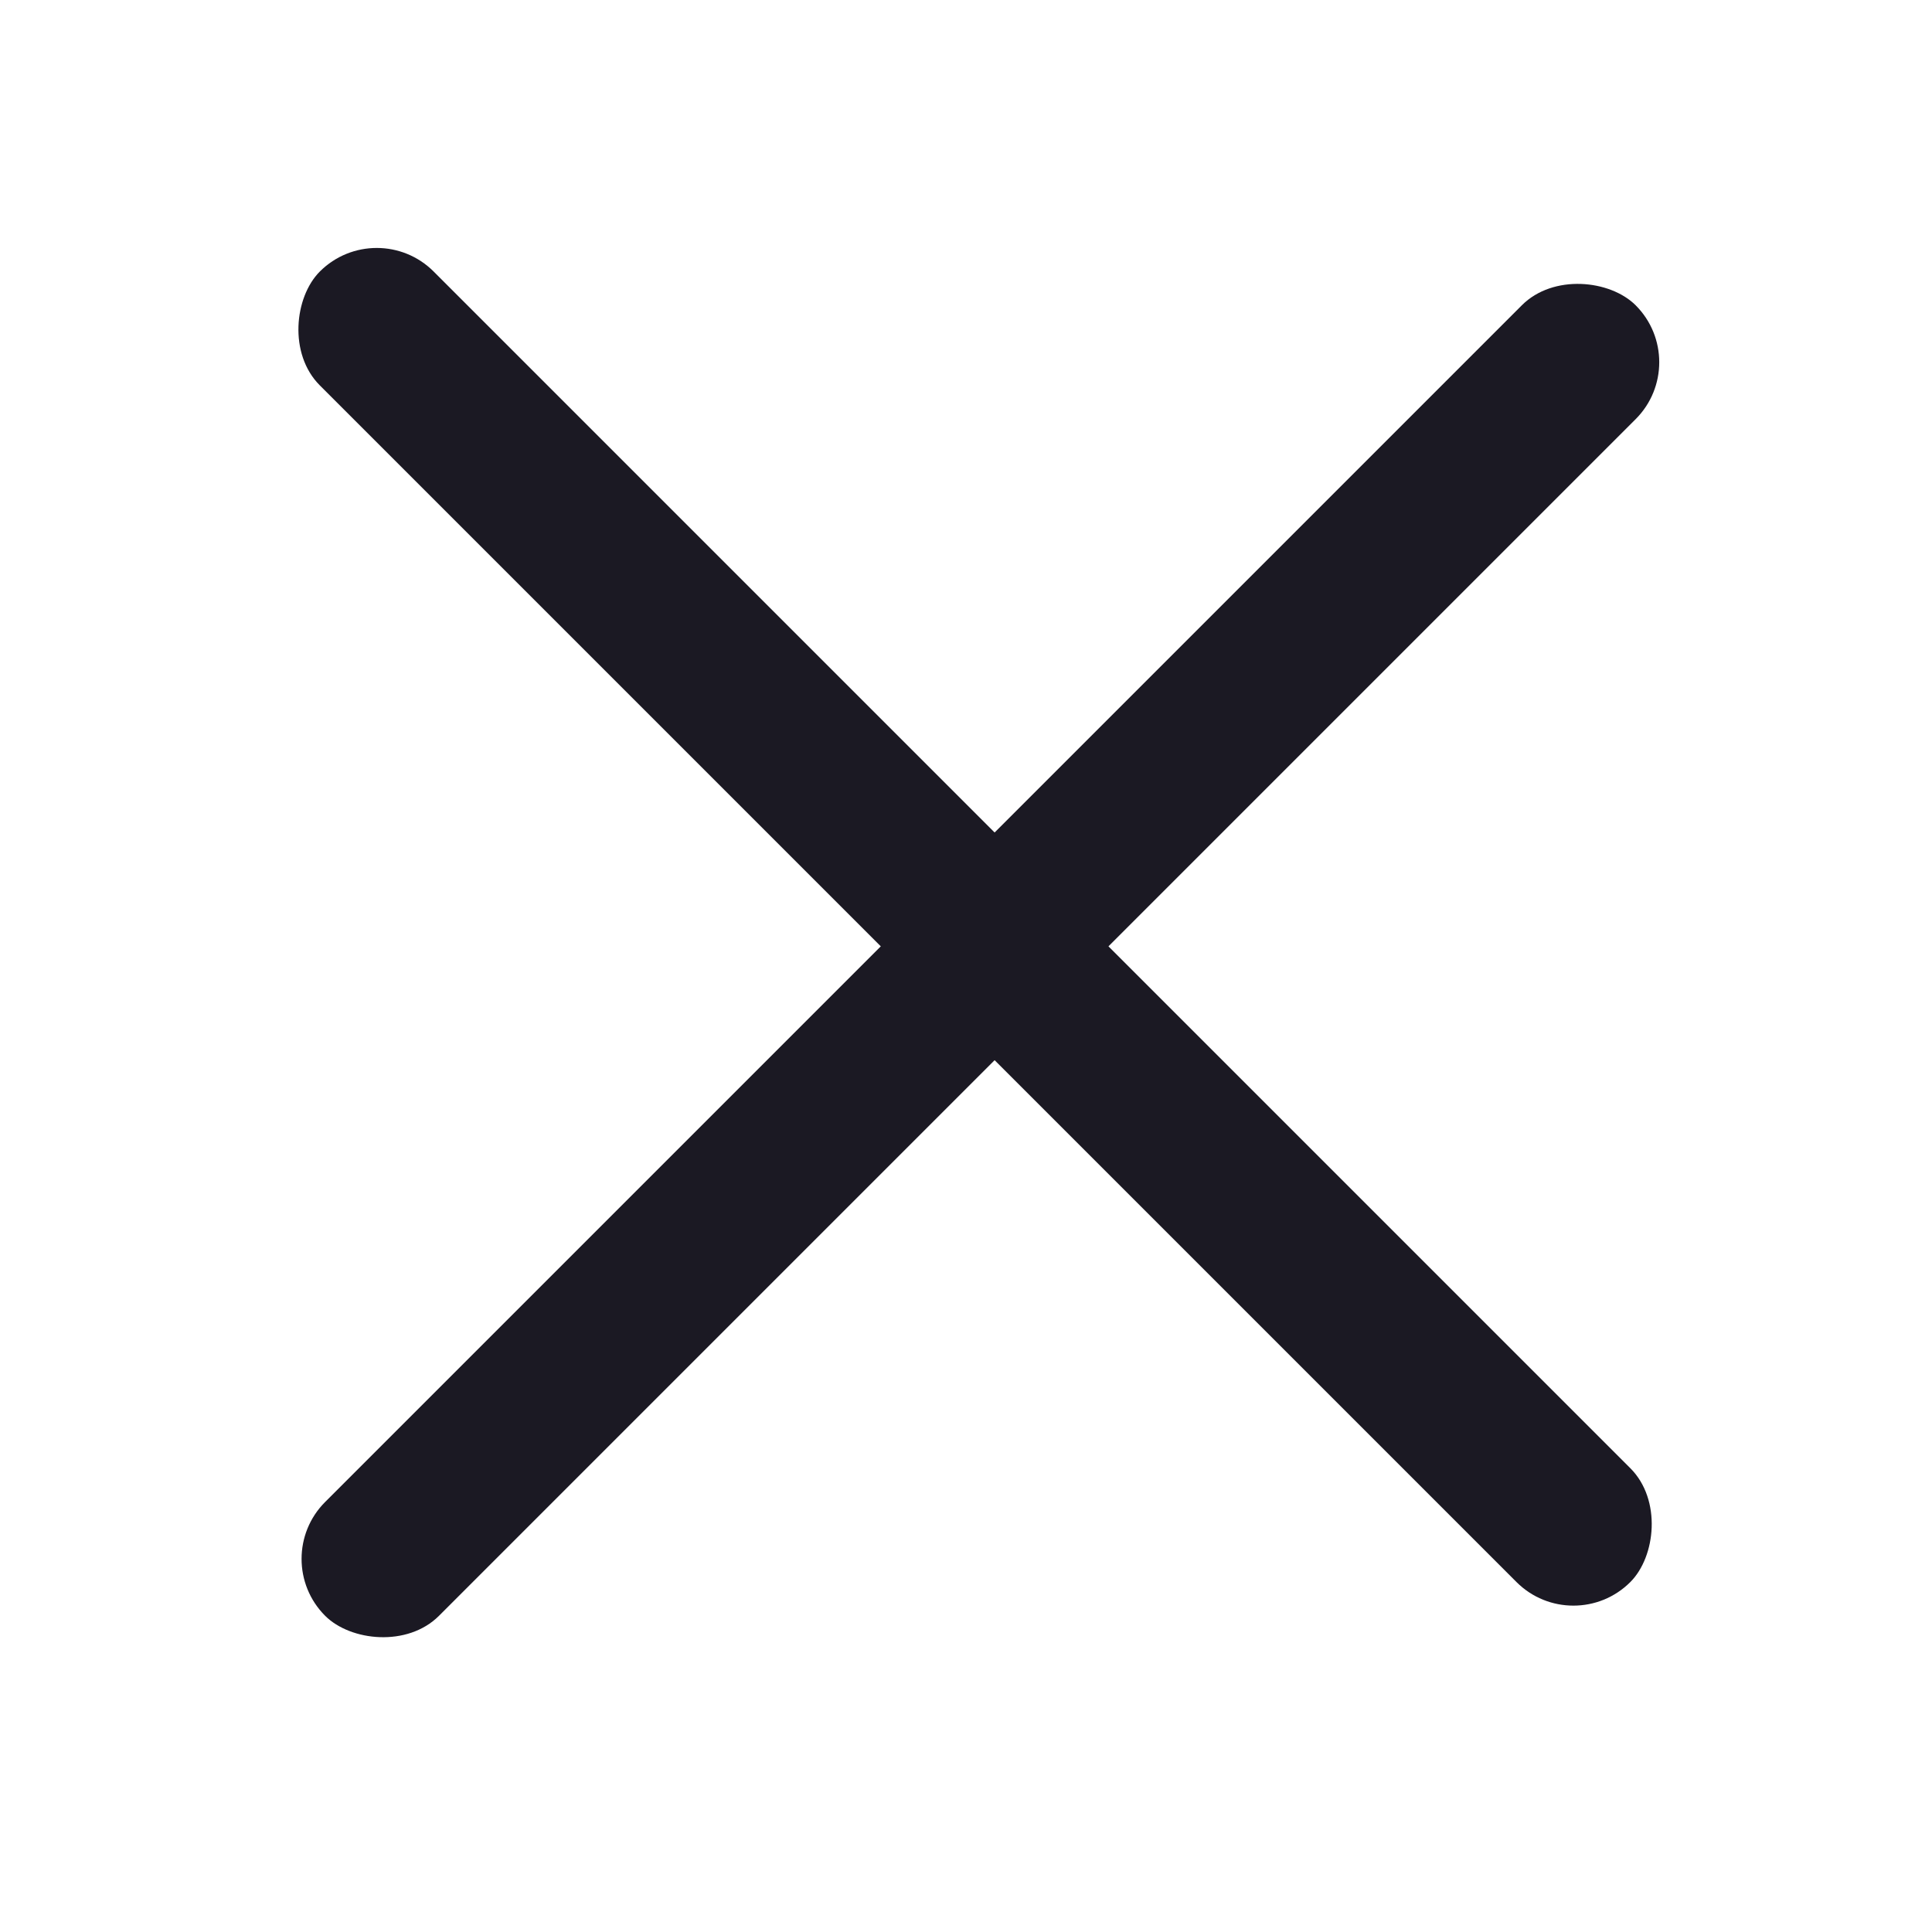<svg width="24" height="24" viewBox="0 0 24 24" fill="none" xmlns="http://www.w3.org/2000/svg">
<rect x="3.332" y="19.365" width="23.023" height="2" rx="1" transform="rotate(-45 3.332 19.365)" fill="#1B1923"/>
<rect x="4.68" y="2.666" width="23.023" height="2" rx="1" transform="rotate(45 4.68 2.666)" fill="#1B1923"/>
</svg>

